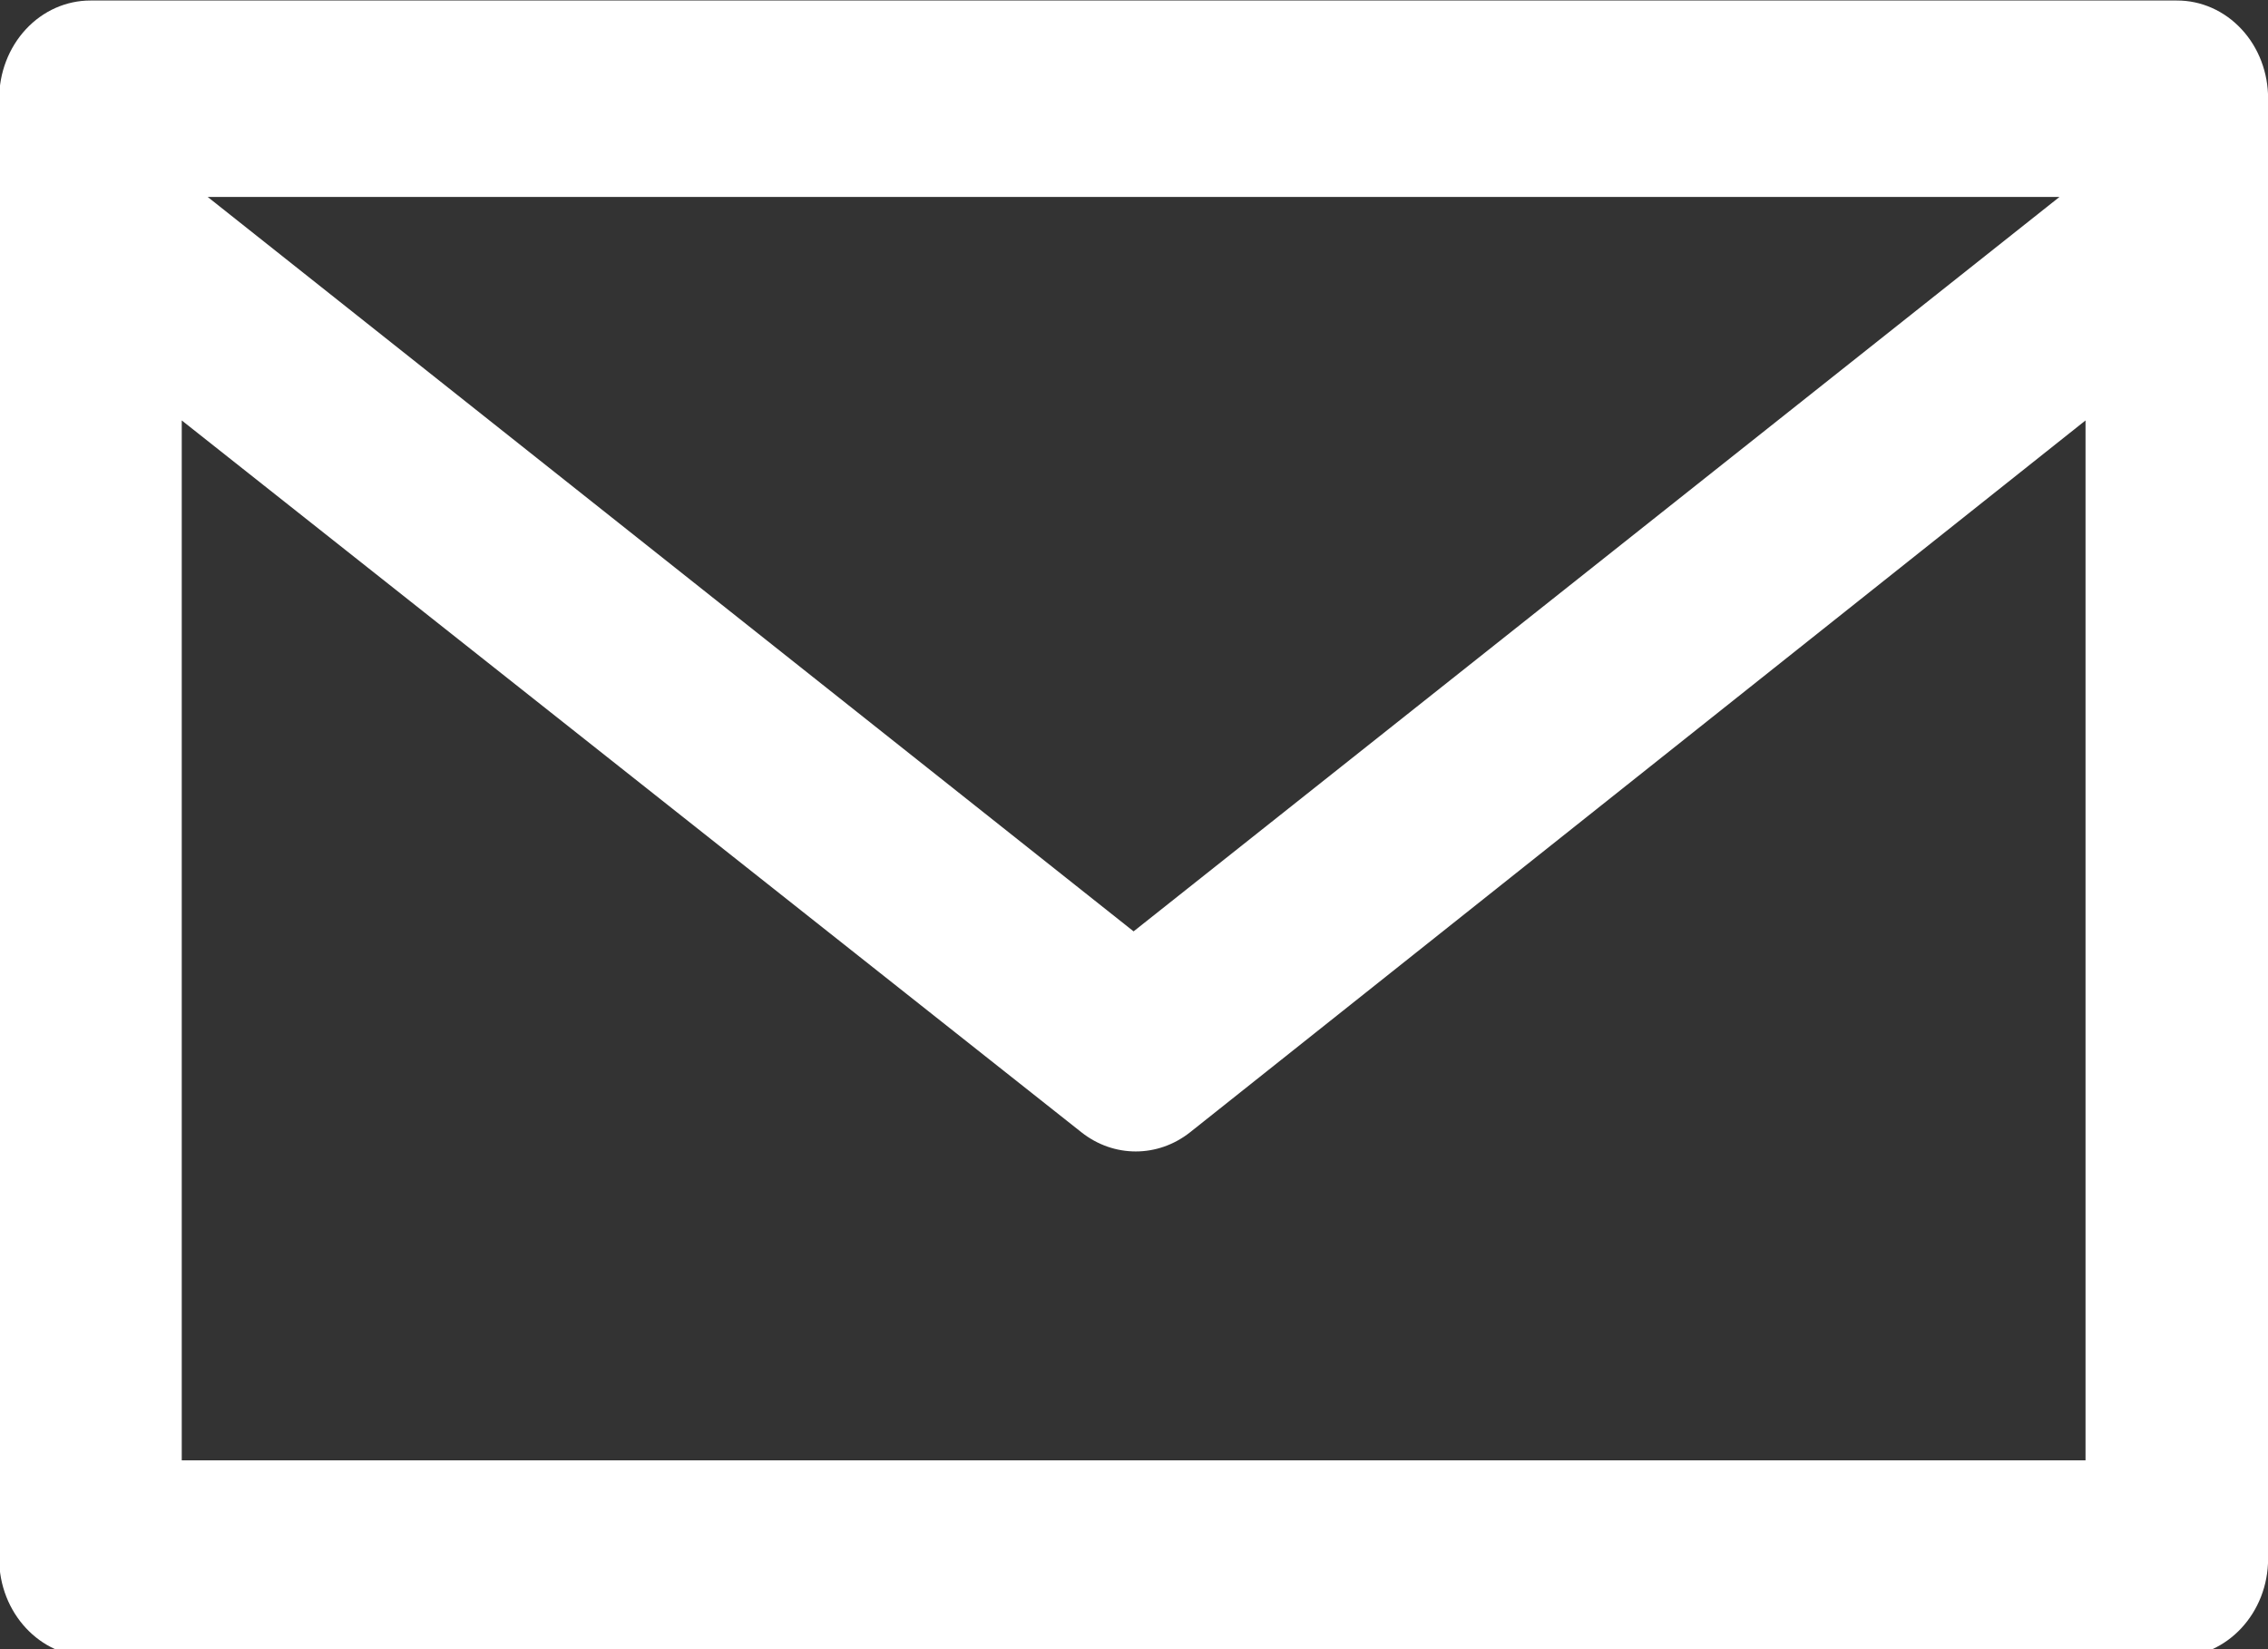 <svg width="22" height="16" xmlns="http://www.w3.org/2000/svg" fill="none">
 <rect width="100%" height="100%" fill="#333333" stroke="none"/>
 <g>
  <title>Layer 1</title>
  <path stroke="null" stroke-width="0" fill-rule="evenodd" clip-rule="evenodd" d="m0.878,16.075l20.238,0c0.489,0 0.885,-0.427 0.885,-0.953l0,-14.163c0.001,-0.253 -0.091,-0.497 -0.258,-0.676c-0.166,-0.179 -0.392,-0.279 -0.628,-0.278l-20.238,0c-0.235,0 -0.46,0.1 -0.626,0.279c-0.166,0.179 -0.259,0.421 -0.259,0.674l0,14.163c0,0.526 0.396,0.953 0.885,0.953zm0.885,-1.907l0,-10.089l8.728,6.907c0.313,0.247 0.739,0.247 1.052,0l8.687,-6.907l0,10.089l-18.467,0zm0.253,-12.257l17.961,0l-8.981,7.125l-8.981,-7.125z" fill="#FFFFFF" id="svg_1" />
 </g>
</svg>
